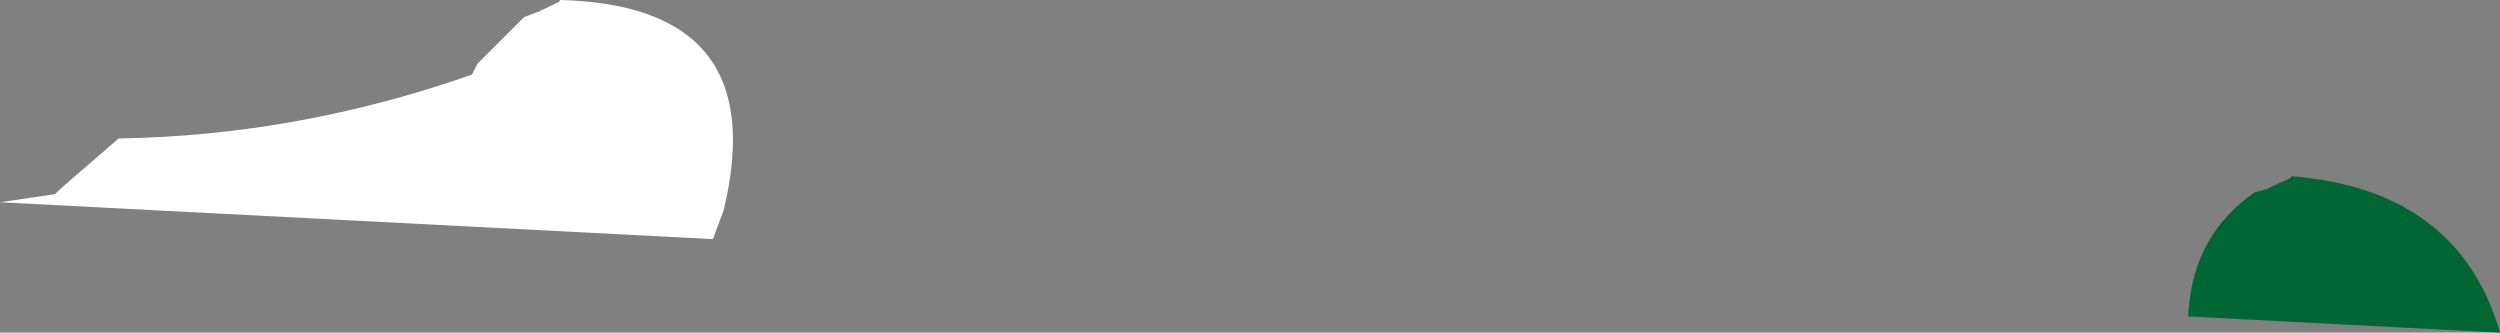 <?xml version="1.0" encoding="UTF-8" standalone="no"?>
<svg xmlns:xlink="http://www.w3.org/1999/xlink" height="18.5px" width="139.05px" xmlns="http://www.w3.org/2000/svg">
  <rect width="100%" height="100%" fill="#808080" stroke="none"/>
  <g transform="matrix(1.0, 0.0, 0.0, 1.0, -269.5, 39.6)">
    <path d="M272.55 -28.8 L273.15 -29.35 276.1 -31.9 Q286.05 -32.05 295.75 -35.45 L296.05 -36.05 298.65 -38.65 299.45 -38.95 300.6 -39.5 300.65 -39.6 Q312.5 -39.3 309.75 -27.9 L309.15 -26.3 269.5 -28.35 272.55 -28.8" fill="#ffffff" fill-rule="evenodd" stroke="none"/>
    <path d="M391.2 -22.0 L391.25 -22.55 Q391.6 -26.6 394.9 -28.9 L395.65 -29.1 395.7 -29.15 396.9 -29.7 396.95 -29.8 Q406.25 -29.05 408.55 -21.1 L391.2 -22.0" fill="#006633" fill-rule="evenodd" stroke="none"/>
  </g>
</svg>
